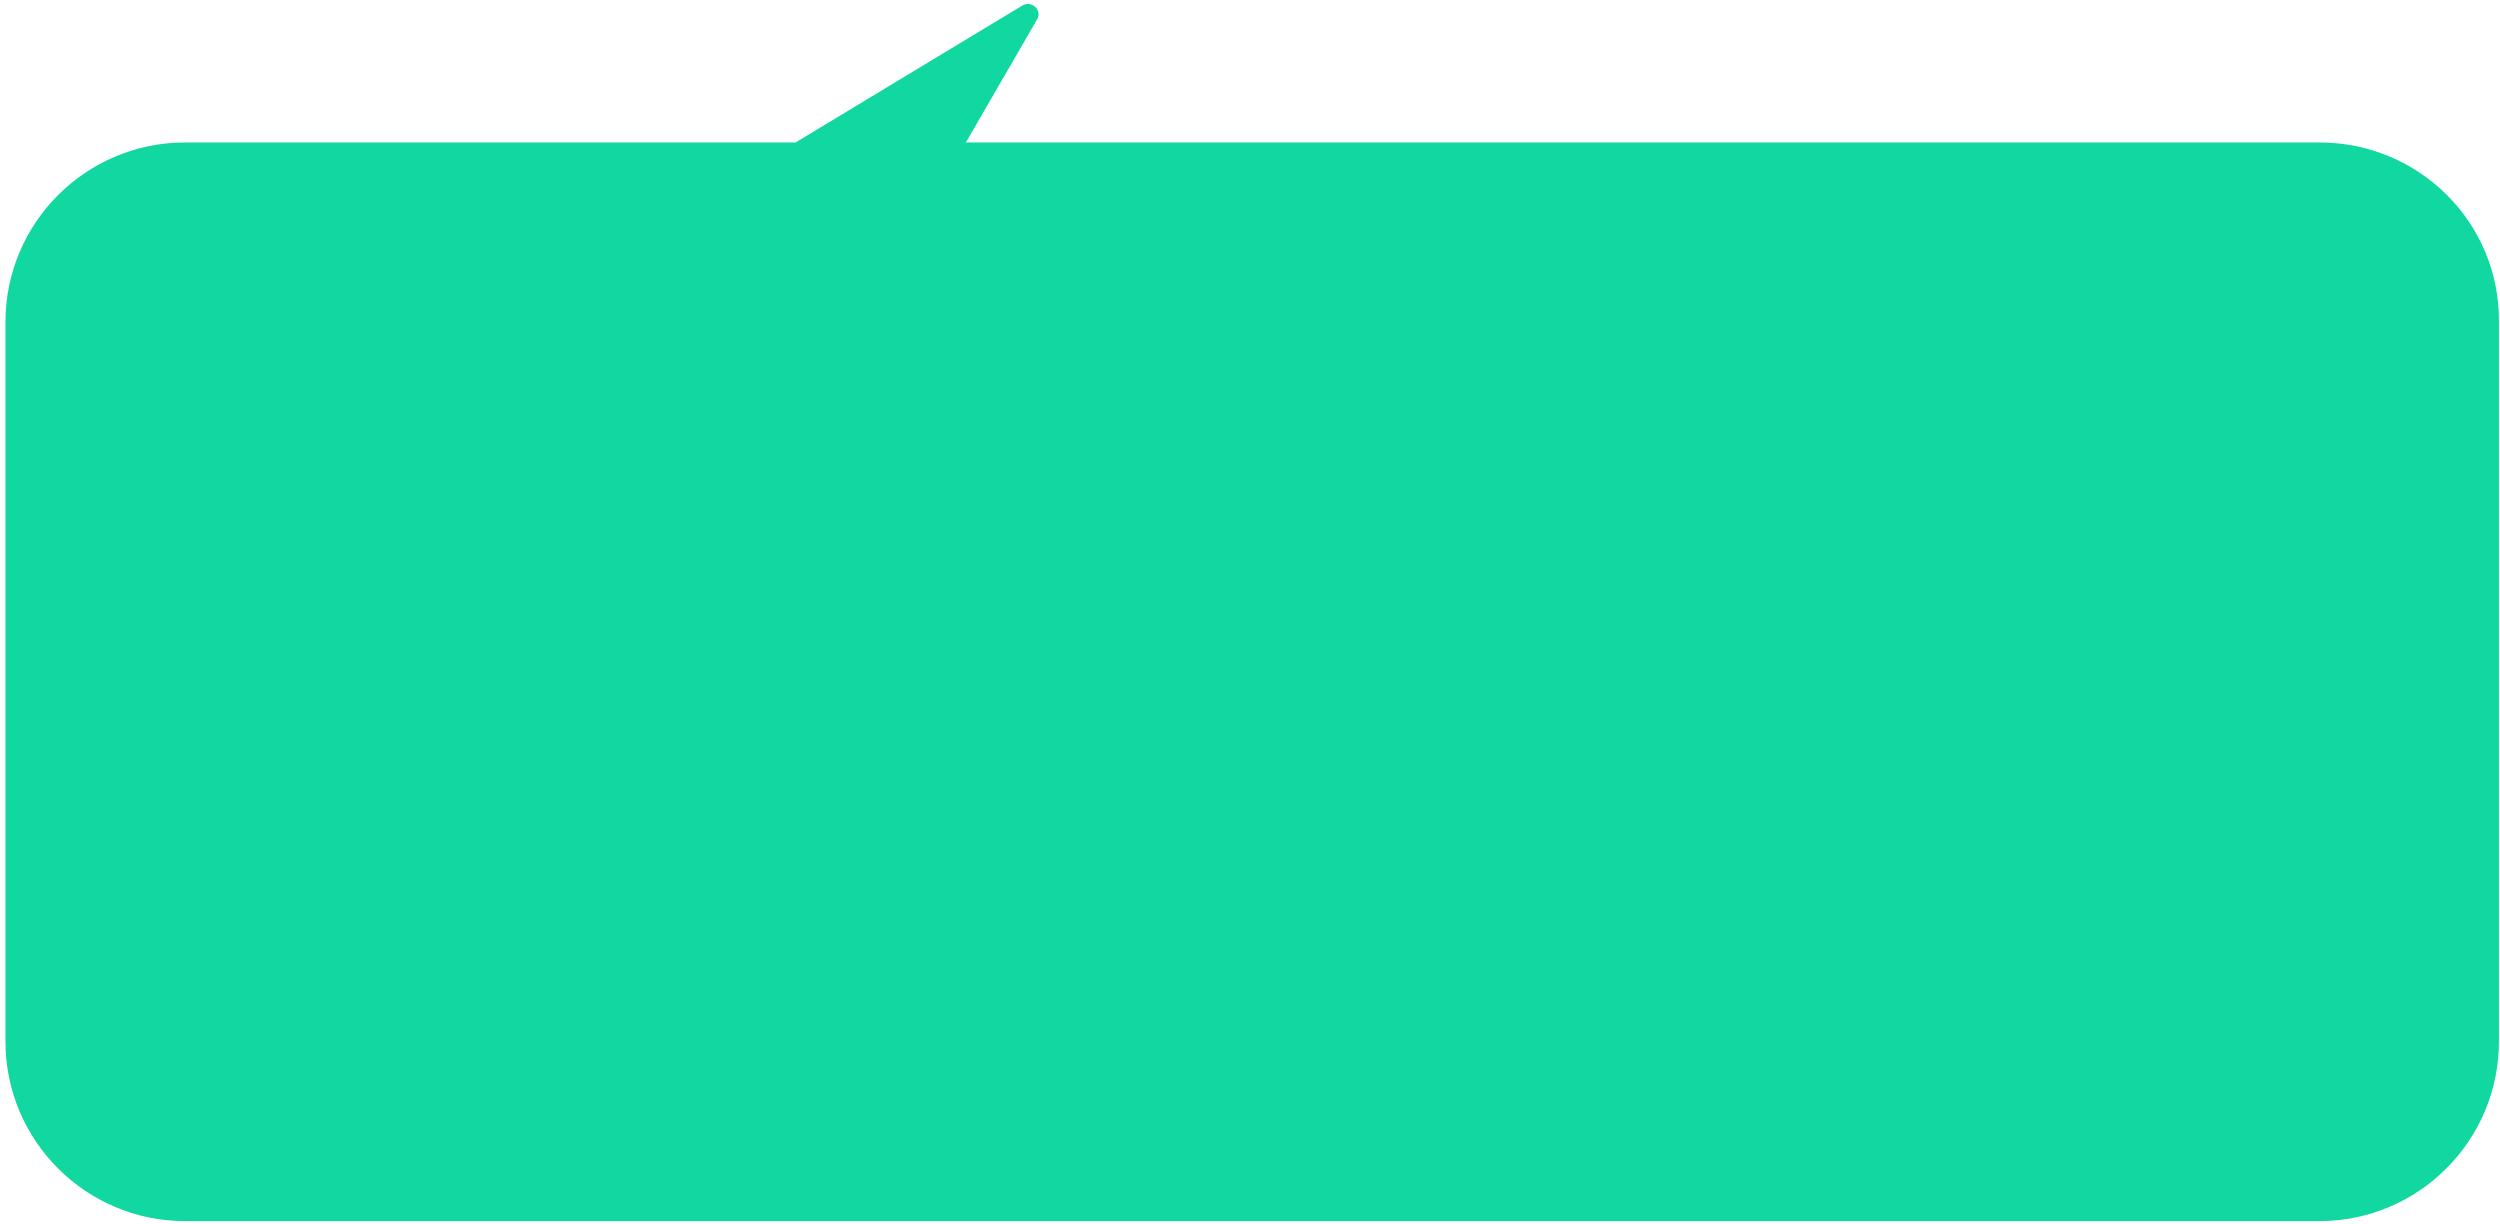 <?xml version="1.0" encoding="UTF-8"?> <svg xmlns="http://www.w3.org/2000/svg" width="390" height="191" viewBox="0 0 390 191" fill="none"> <path d="M361.831 22.225H150.671L161.785 3.032C162.651 1.589 160.919 0.001 159.475 0.867L124.114 22.225H28.853C13.41 22.225 0.853 34.78 0.853 50.222V162.496C0.853 177.938 13.41 190.493 28.853 190.493H361.831C377.275 190.493 389.832 177.938 389.832 162.496V50.222C389.976 34.78 377.419 22.225 361.831 22.225Z" fill="#11D8A0"></path> </svg> 
